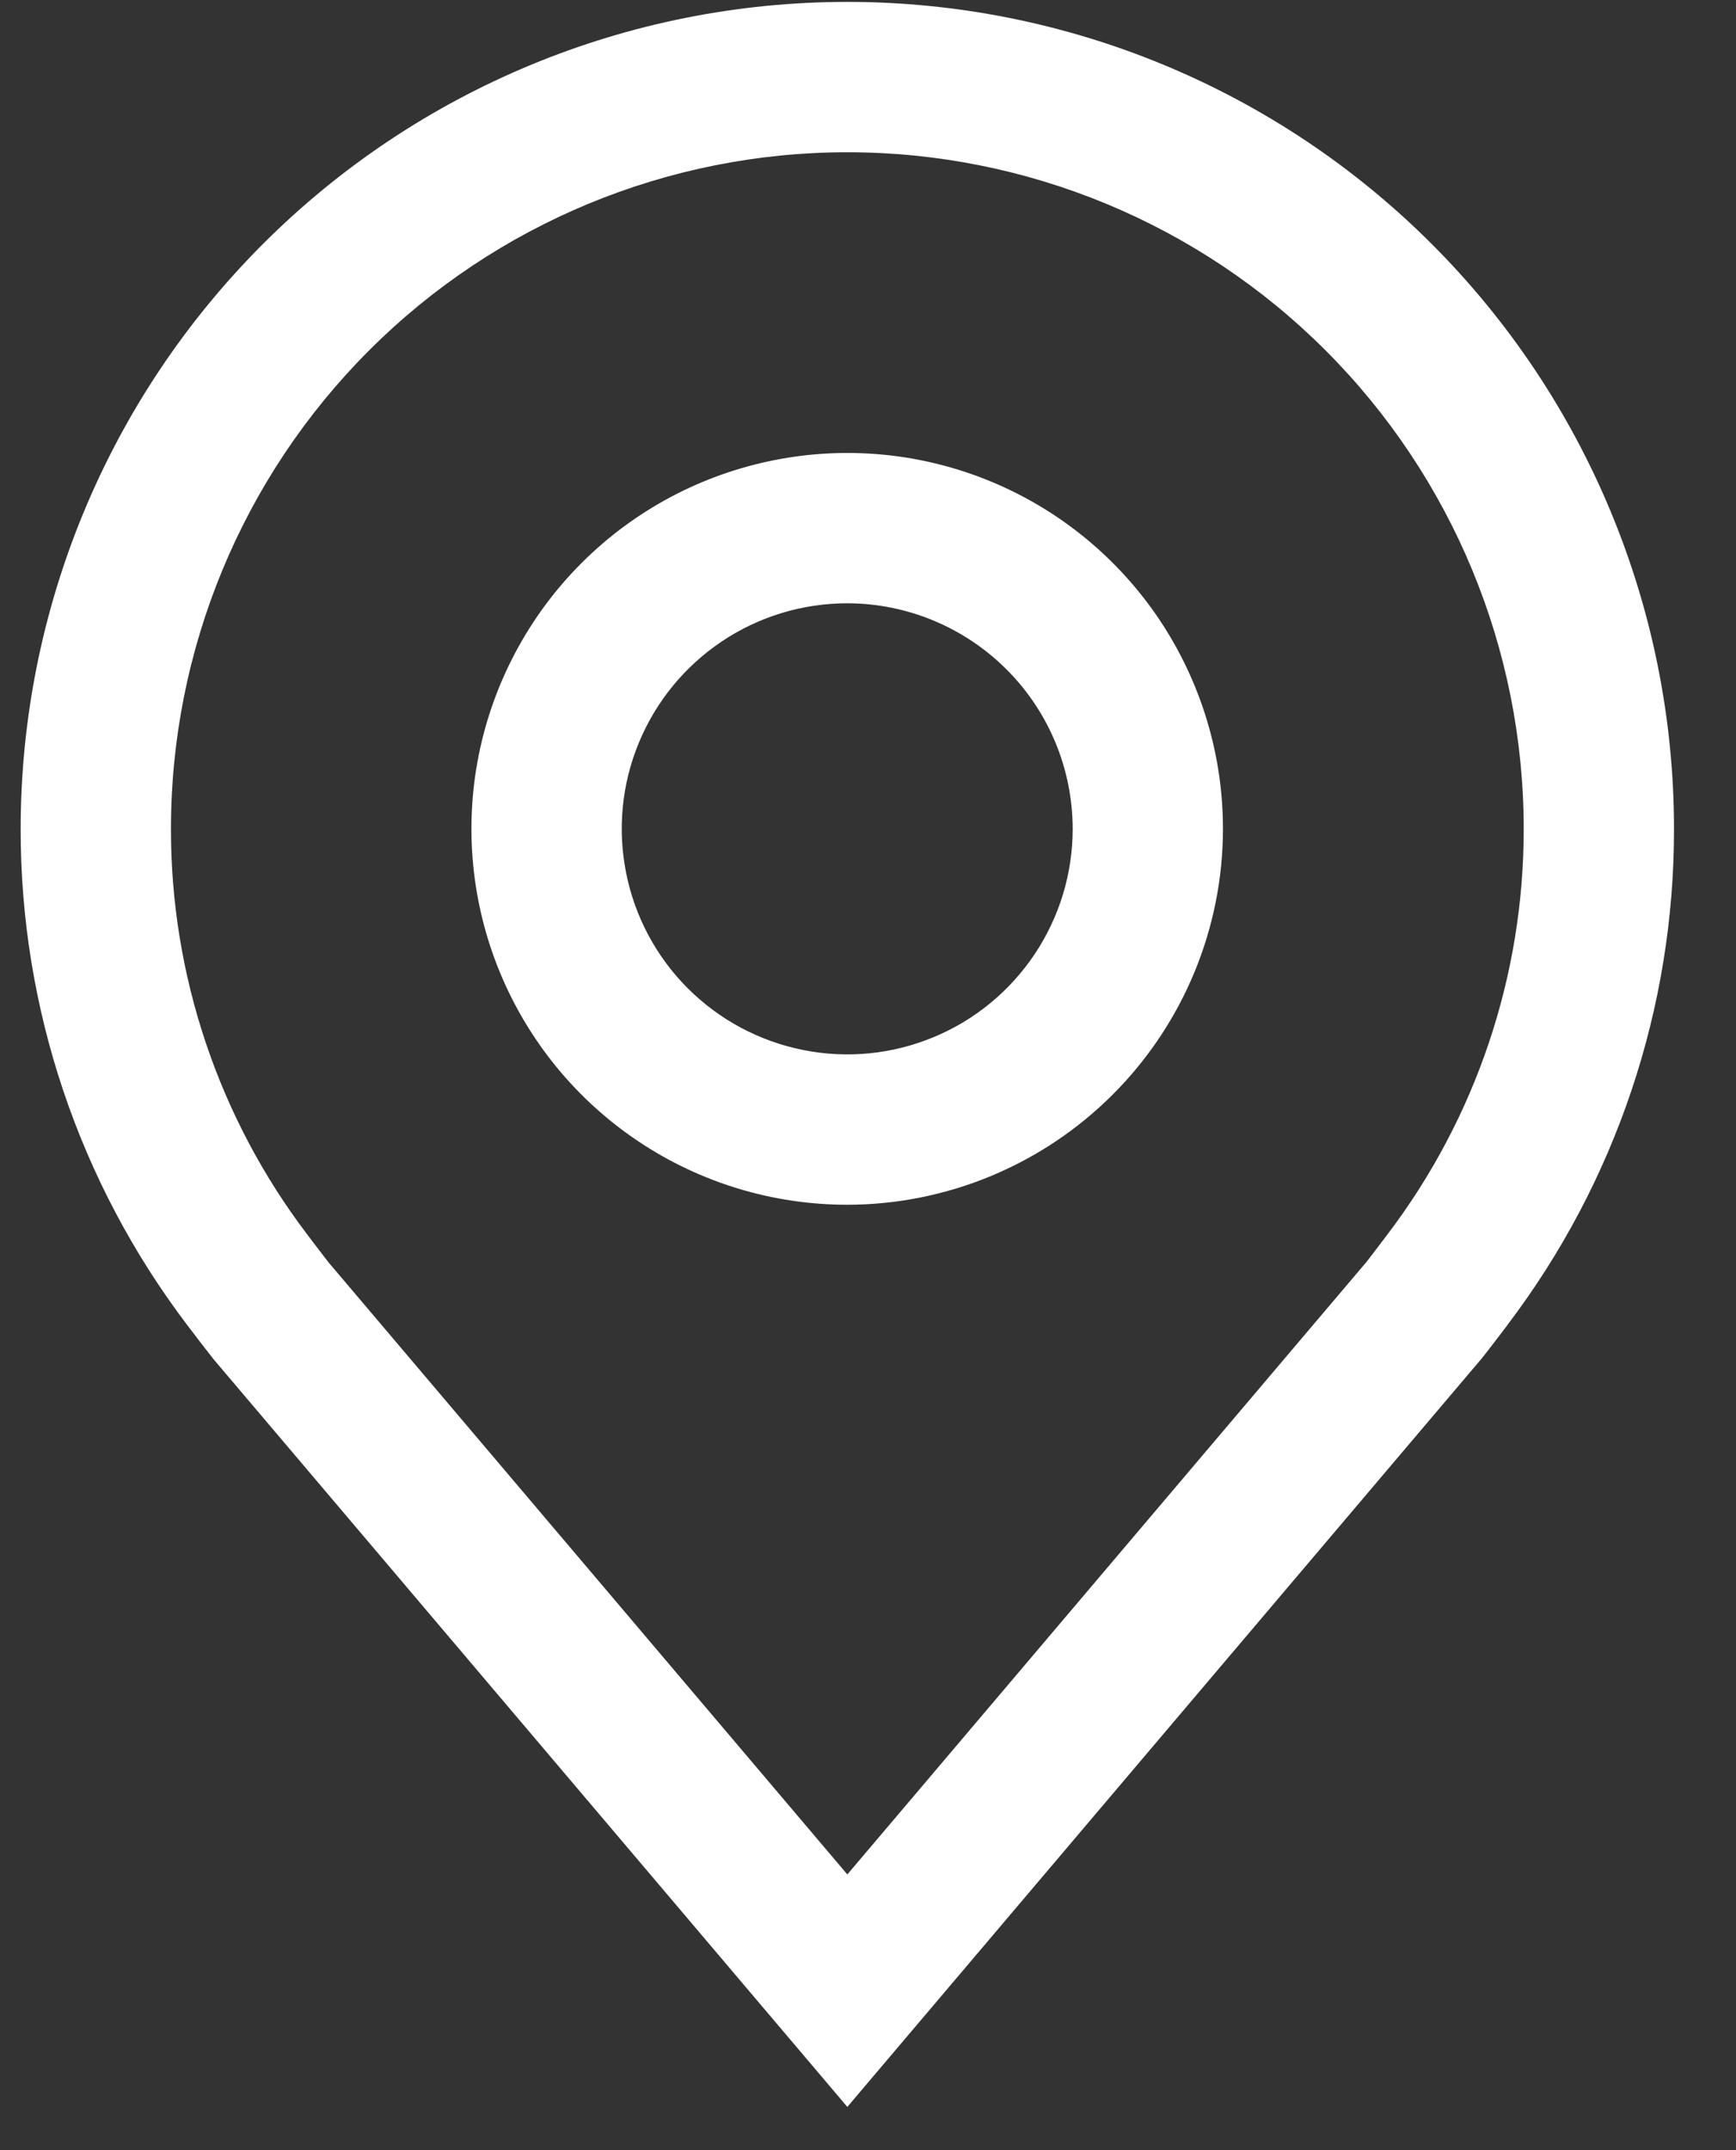 <svg width="21" height="26" viewBox="0 0 21 26" fill="none" xmlns="http://www.w3.org/2000/svg">
<rect x="0" y="0" width="21" height="26" fill="#333333" stroke="none"/>
<path d="M10.249 14.568C9.35 14.568 8.471 14.302 7.723 13.802C6.976 13.303 6.393 12.593 6.049 11.762C5.705 10.931 5.615 10.018 5.79 9.136C5.966 8.254 6.399 7.444 7.034 6.809C7.67 6.173 8.48 5.74 9.362 5.565C10.243 5.389 11.158 5.479 11.988 5.823C12.819 6.167 13.528 6.75 14.028 7.497C14.527 8.245 14.794 9.124 14.794 10.023C14.793 11.228 14.313 12.383 13.461 13.235C12.609 14.087 11.454 14.567 10.249 14.568ZM10.249 7.295C9.709 7.295 9.182 7.455 8.733 7.755C8.285 8.055 7.935 8.481 7.729 8.979C7.522 9.477 7.468 10.026 7.574 10.555C7.679 11.084 7.939 11.57 8.32 11.951C8.702 12.332 9.187 12.592 9.717 12.697C10.246 12.803 10.794 12.749 11.292 12.542C11.791 12.336 12.216 11.986 12.516 11.538C12.816 11.089 12.976 10.562 12.976 10.023C12.975 9.3 12.688 8.606 12.176 8.095C11.665 7.584 10.972 7.296 10.249 7.295Z" fill="white"/>
<path d="M10.25 25.477L2.581 16.433C2.474 16.297 2.369 16.16 2.265 16.023C0.955 14.297 0.247 12.189 0.25 10.023C0.25 7.371 1.304 4.827 3.179 2.952C5.054 1.076 7.598 0.023 10.25 0.023C12.902 0.023 15.446 1.076 17.321 2.952C19.196 4.827 20.25 7.371 20.25 10.023C20.253 12.188 19.546 14.295 18.236 16.02L18.235 16.023C18.235 16.023 17.963 16.381 17.922 16.429L10.25 25.477ZM3.716 14.927C3.716 14.927 3.928 15.207 3.976 15.267L10.25 22.666L16.532 15.257C16.572 15.207 16.785 14.925 16.785 14.925C17.856 13.515 18.434 11.793 18.432 10.023C18.432 7.853 17.57 5.772 16.035 4.237C14.501 2.703 12.42 1.841 10.25 1.841C8.08 1.841 5.999 2.703 4.465 4.237C2.93 5.772 2.068 7.853 2.068 10.023C2.066 11.794 2.645 13.517 3.716 14.927Z" fill="white"/>
</svg>
